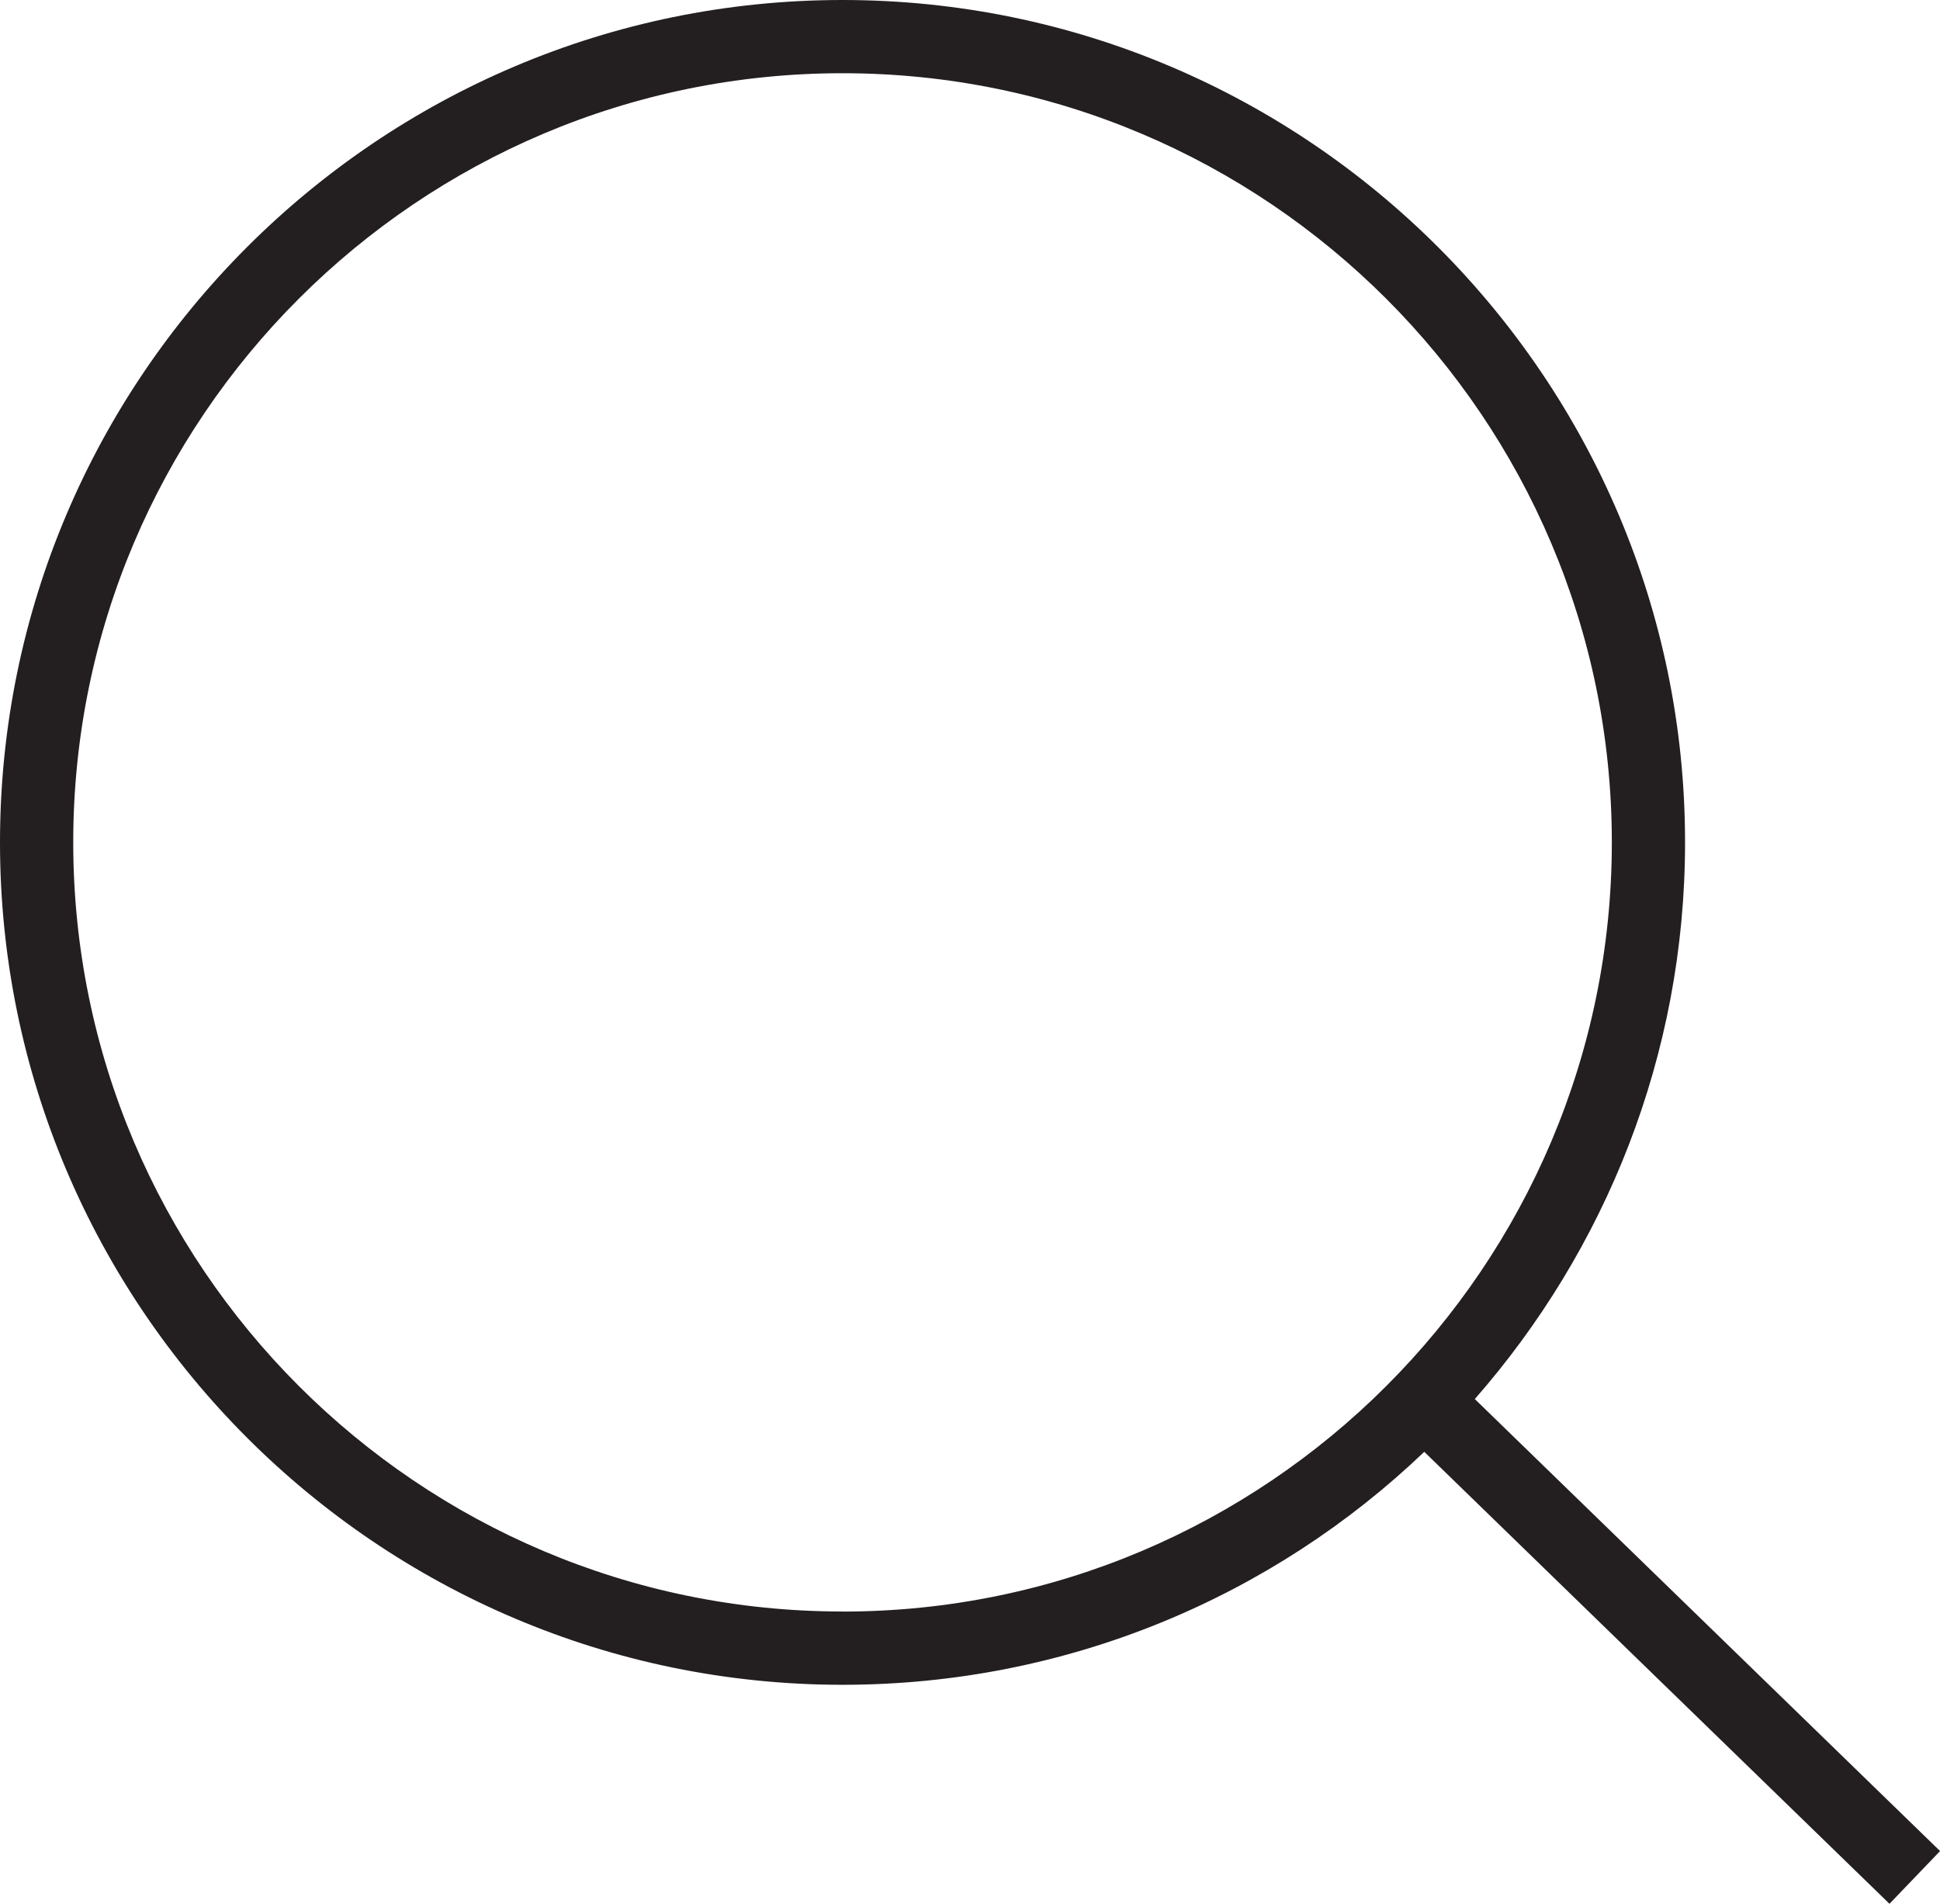 <?xml version="1.0" encoding="UTF-8"?><svg id="Layer_1" xmlns="http://www.w3.org/2000/svg" width="29.457" height="28.912" viewBox="0 0 29.457 28.912"><defs><style>.cls-1{fill:#231f20;}</style></defs><g id="Search"><path class="cls-1" d="M22.393,21.247c1.98-2.259,3.193-5.217,3.193-8.455C25.586,5.74,19.846,0,12.793,0S0,5.74,0,12.793s5.74,12.793,12.793,12.793c3.426,0,6.541-1.346,8.833-3.538l7.064,6.864,.768-.801-7.064-6.864Zm-9.6,3.226c-6.441,0-11.681-5.239-11.681-11.681S6.352,1.112,12.793,1.112s11.681,5.239,11.681,11.681-5.239,11.681-11.681,11.681Z"/></g></svg>